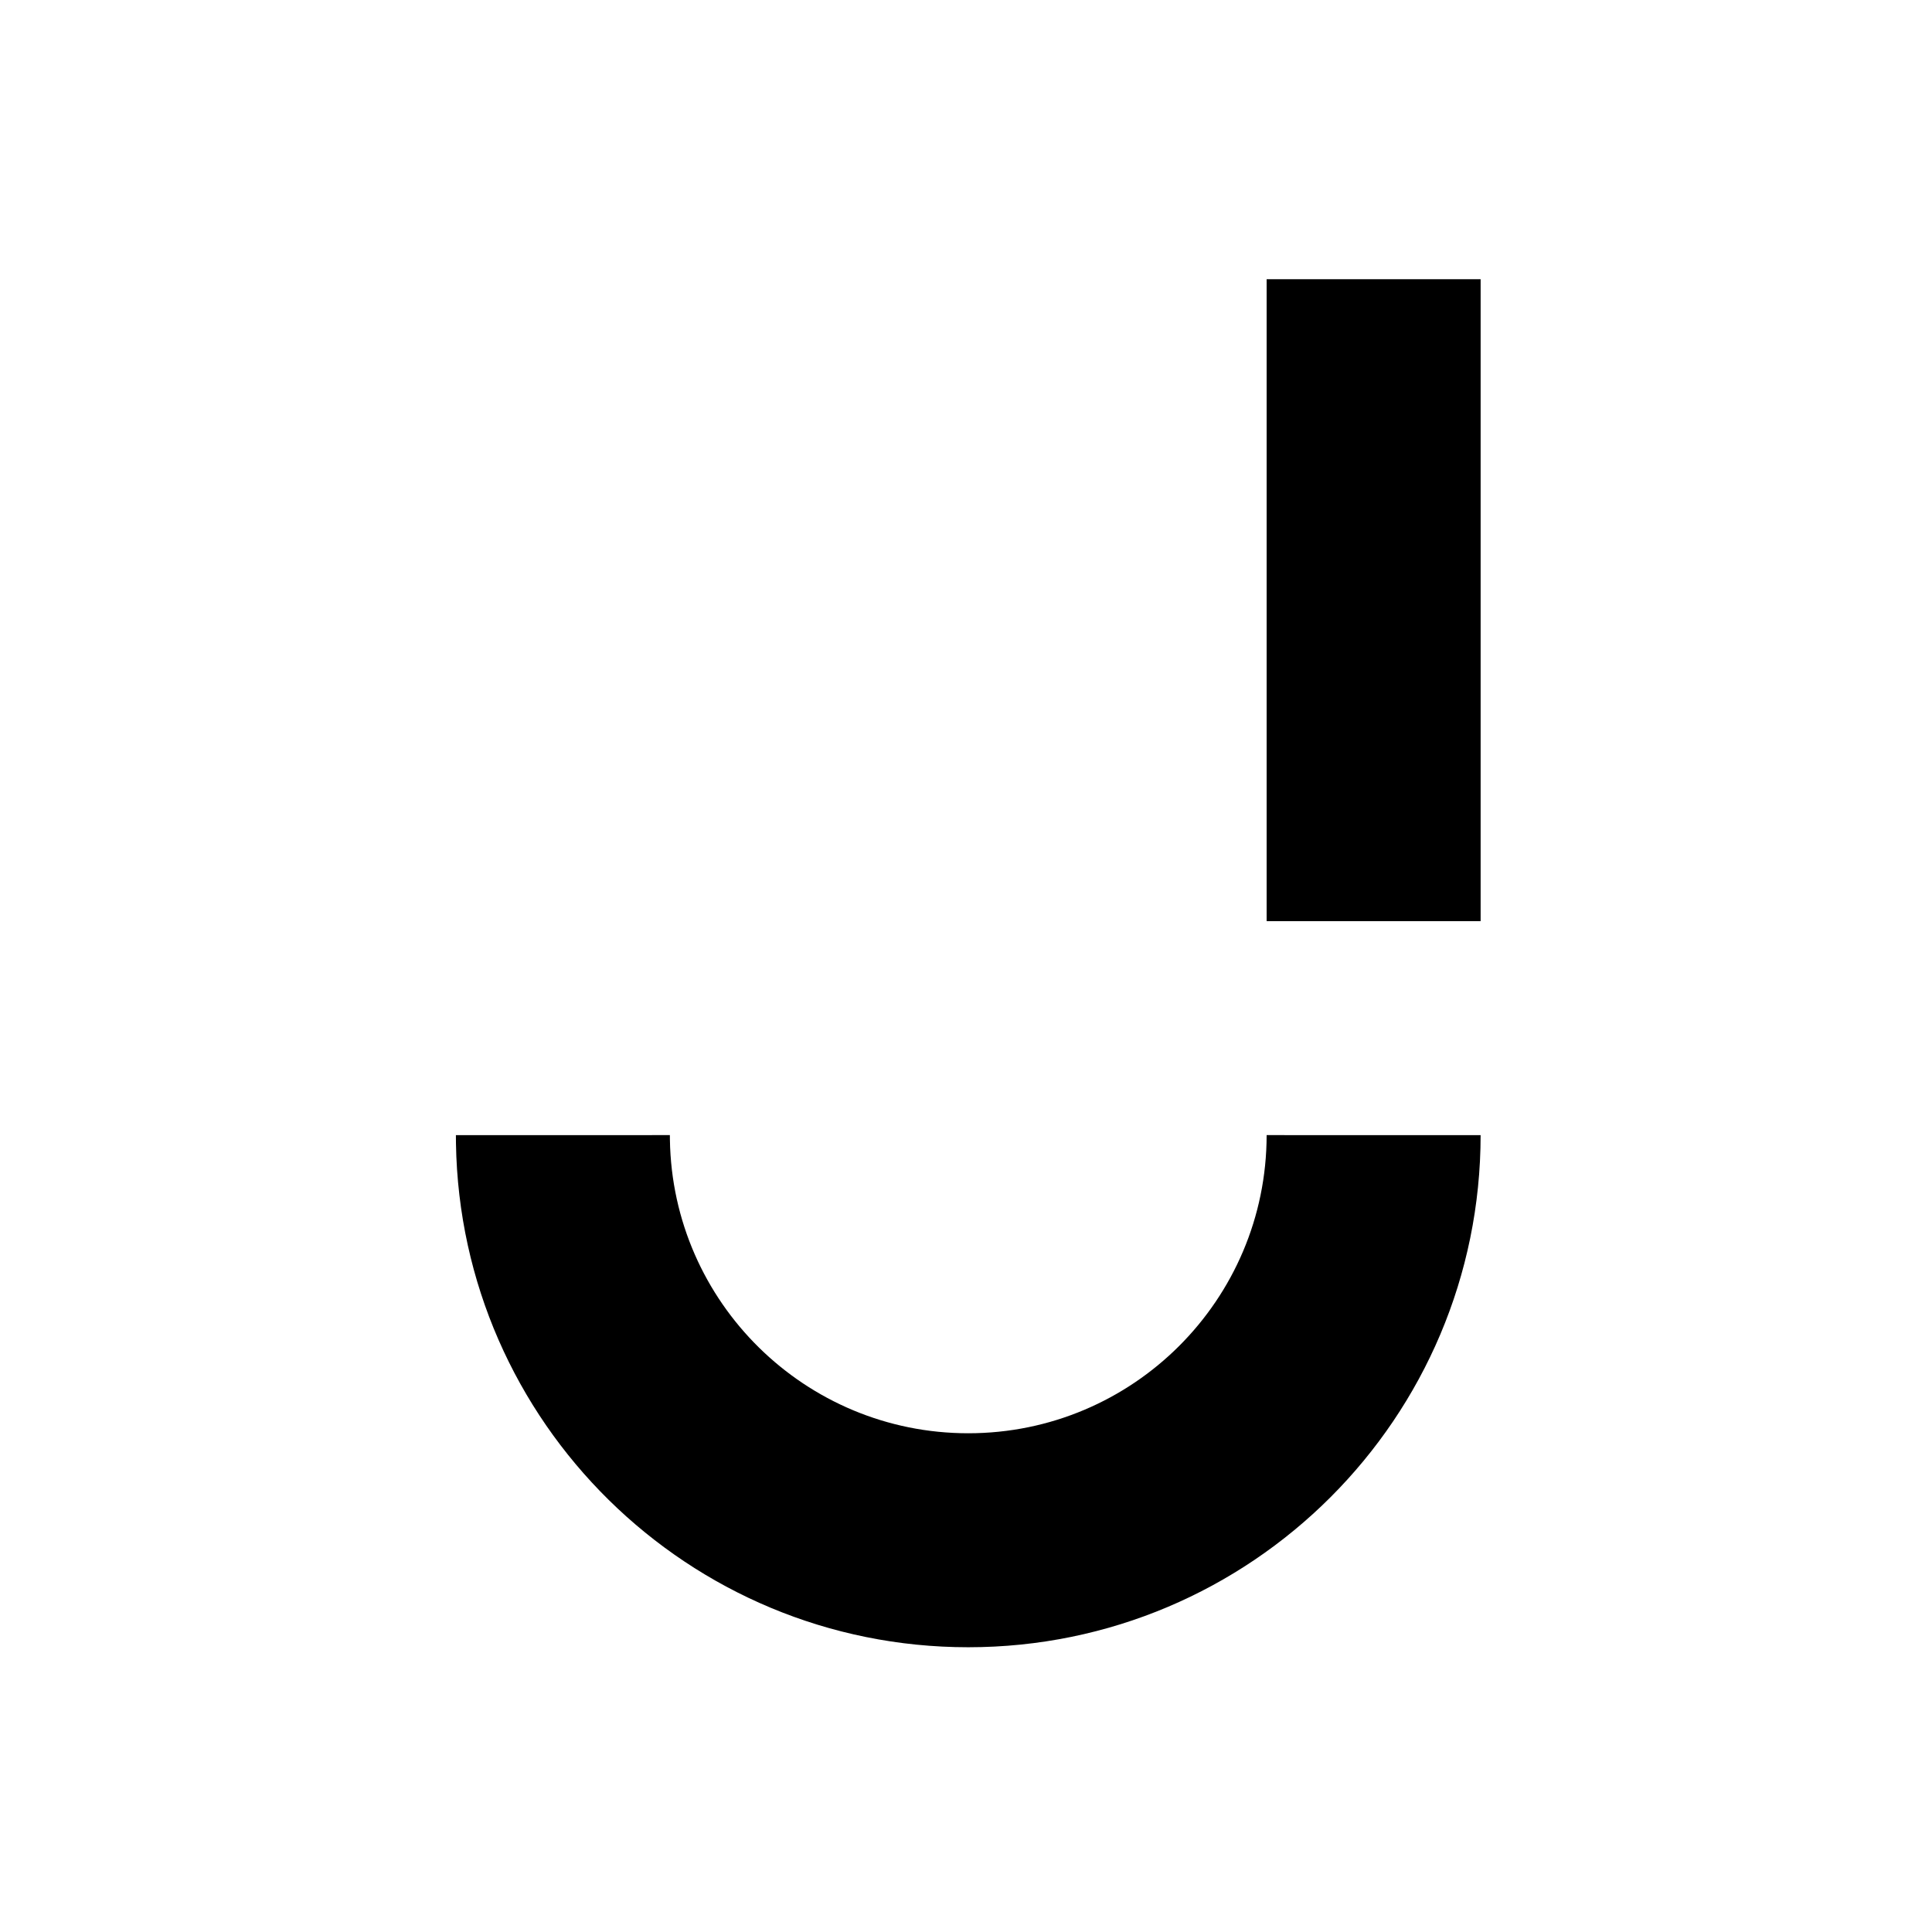 <svg height="180" viewBox="0 0 180 180" width="180" xmlns="http://www.w3.org/2000/svg" xmlns:xlink="http://www.w3.org/1999/xlink"><filter id="a"><feColorMatrix in="SourceGraphic" type="matrix" values="0 0 0 0 0 0 0 0 0 0 0 0 0 0 0 0 0 0 1 0"/></filter><g fill="none" fill-rule="evenodd" filter="url(#a)" transform="translate(42.475 26.014)"><g fill="#000"><path d="m95.471 79.743v-.023c0 26.364-21.372 47.736-47.736 47.736-26.1 0-47.308-20.947-47.729-46.946l-.006-.767 19.935-.001.004.438c.245 15.141 12.596 27.34 27.796 27.34 15.346 0 27.788-12.434 27.8-27.778z"/><path d="m75.535 0h19.936v59.807h-19.936z"/></g></g></svg>